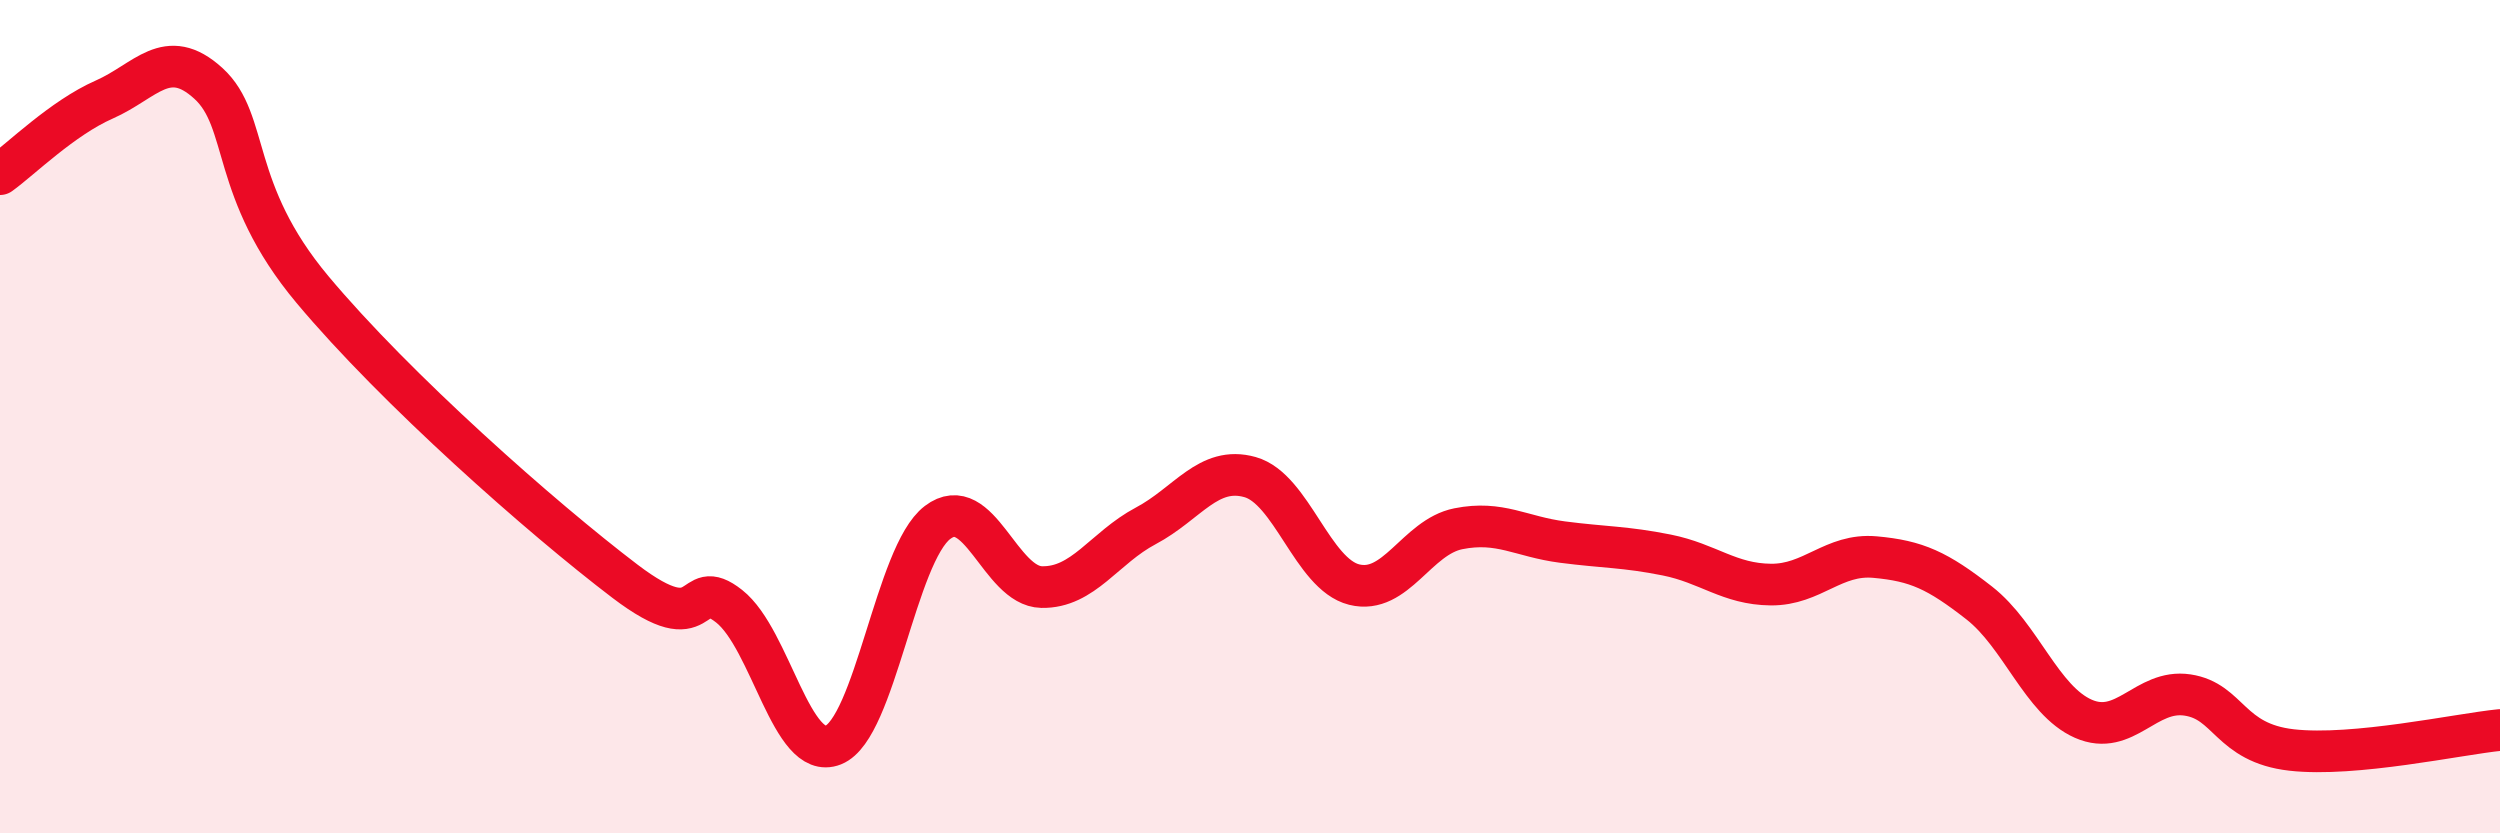 
    <svg width="60" height="20" viewBox="0 0 60 20" xmlns="http://www.w3.org/2000/svg">
      <path
        d="M 0,4.18 C 0.5,3.82 1.5,2.83 2.5,2.39 C 3.5,1.95 4,1.09 5,2 C 6,2.91 5.5,4.56 7.5,6.95 C 9.5,9.34 13,12.43 15,13.95 C 17,15.47 16.5,13.76 17.5,14.55 C 18.5,15.34 19,18.28 20,17.88 C 21,17.48 21.5,13.3 22.5,12.54 C 23.5,11.78 24,14.07 25,14.09 C 26,14.11 26.5,13.15 27.5,12.62 C 28.5,12.09 29,11.17 30,11.45 C 31,11.73 31.5,13.78 32.5,14.03 C 33.5,14.28 34,12.89 35,12.69 C 36,12.49 36.5,12.88 37.5,13.01 C 38.5,13.14 39,13.12 40,13.32 C 41,13.52 41.5,14.02 42.5,14.03 C 43.5,14.04 44,13.28 45,13.37 C 46,13.46 46.5,13.69 47.5,14.47 C 48.5,15.25 49,16.81 50,17.25 C 51,17.69 51.5,16.53 52.5,16.68 C 53.5,16.83 53.5,17.83 55,18 C 56.5,18.17 59,17.62 60,17.52L60 20L0 20Z"
        fill="#EB0A25"
        opacity="0.1"
        stroke-linecap="round"
        stroke-linejoin="round"
      />
      <path
        d="M 0,4.18 C 0.5,3.82 1.5,2.83 2.5,2.39 C 3.5,1.95 4,1.09 5,2 C 6,2.91 5.5,4.56 7.5,6.95 C 9.5,9.34 13,12.43 15,13.95 C 17,15.47 16.5,13.76 17.5,14.55 C 18.5,15.34 19,18.28 20,17.88 C 21,17.48 21.5,13.3 22.5,12.54 C 23.5,11.78 24,14.07 25,14.09 C 26,14.11 26.5,13.15 27.5,12.62 C 28.5,12.09 29,11.17 30,11.45 C 31,11.73 31.5,13.78 32.5,14.03 C 33.5,14.28 34,12.89 35,12.69 C 36,12.49 36.5,12.88 37.5,13.01 C 38.5,13.14 39,13.12 40,13.32 C 41,13.52 41.5,14.02 42.5,14.03 C 43.5,14.04 44,13.28 45,13.37 C 46,13.46 46.5,13.69 47.5,14.47 C 48.5,15.25 49,16.81 50,17.25 C 51,17.69 51.5,16.53 52.5,16.68 C 53.5,16.83 53.5,17.83 55,18 C 56.5,18.17 59,17.62 60,17.52"
        stroke="#EB0A25"
        stroke-width="1"
        fill="none"
        stroke-linecap="round"
        stroke-linejoin="round"
      />
    </svg>
  